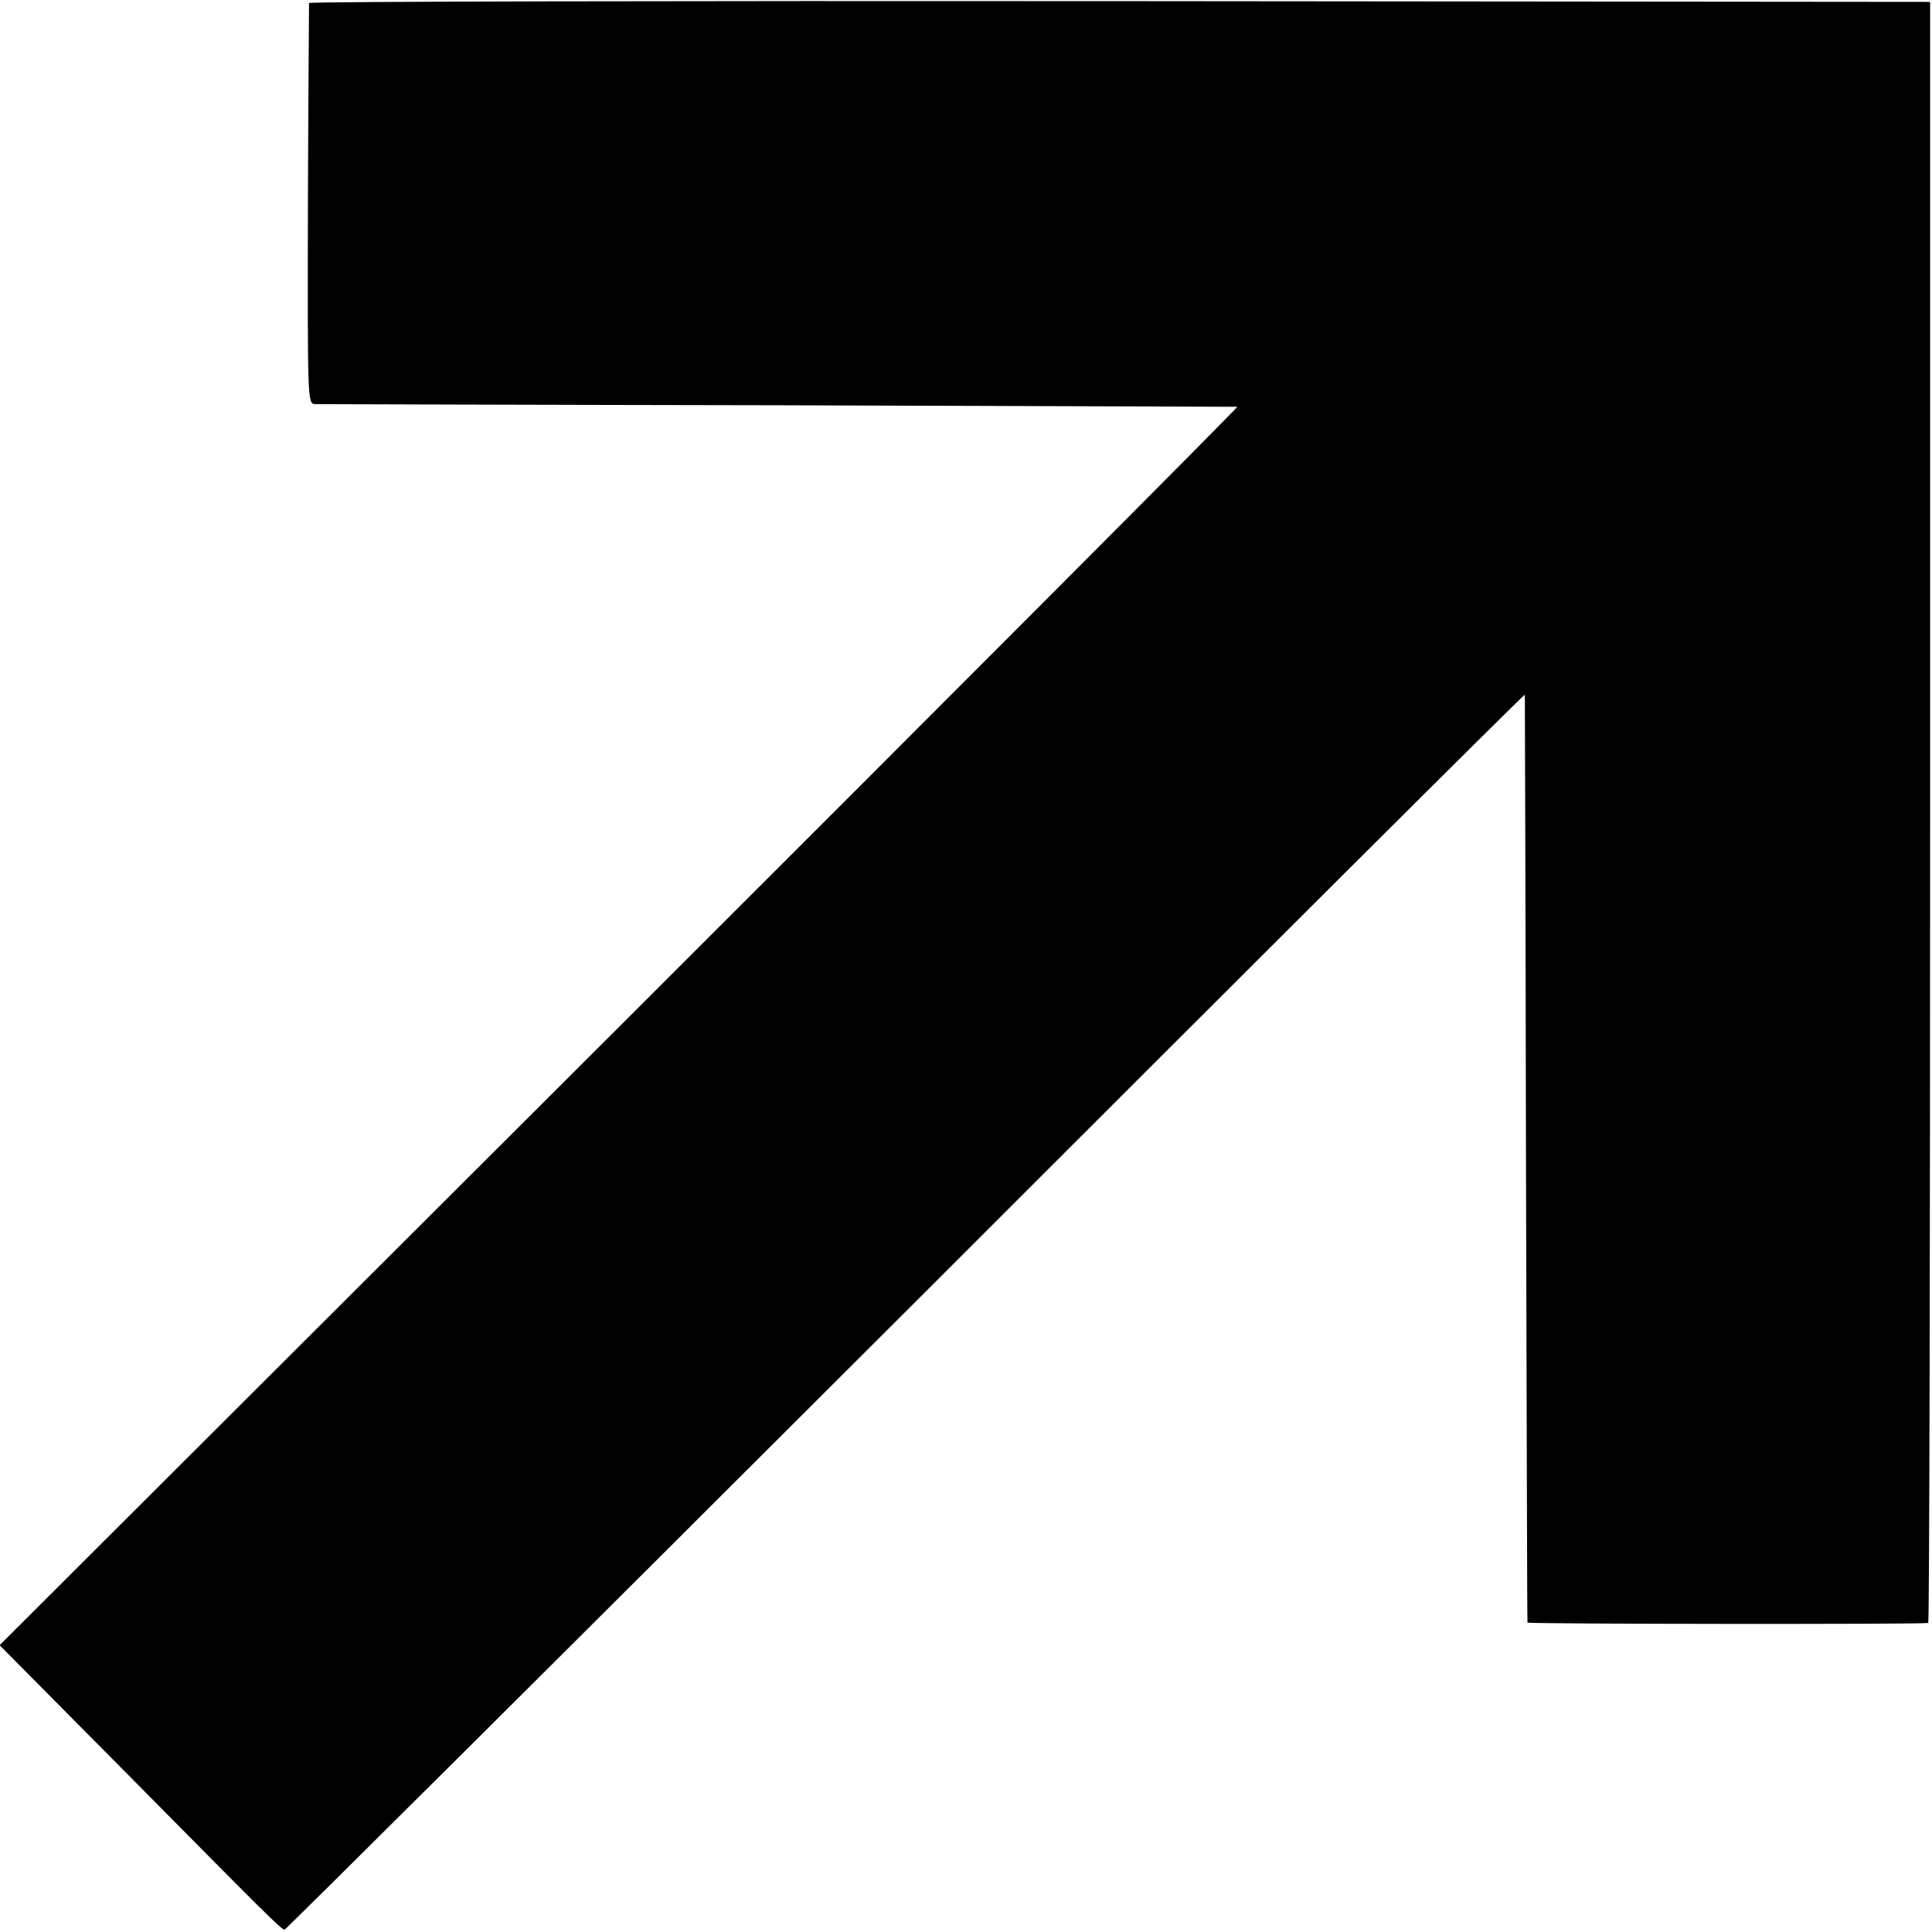<svg version="1" xmlns="http://www.w3.org/2000/svg" width="512" height="512" viewBox="0 0 512 512" preserveAspectRatio="xMidYMid meet"><g transform="translate(0,512) scale(0.1,-0.1)" fill="#000000" stroke="none"><path d="M819 5112c0-4-2-244-3-534-1-523-1-528 19-529 11 0 565-2 1230-3 666-2 1212-4 1214-4 3-1-734-740-1637-1642l-1643-1640 353-356c353-357 391-395 402-398 3 0 744 737 1646 1638 902 902 1640 1638 1641 1635 0-2 2-555 3-1229 2-674 3-1227 4-1230 2-4 1045-5 1062-1 3 0 5 967 5 2148l0 2148-2148 2c-1181 1-2147-1-2148-5z"/></g></svg>
